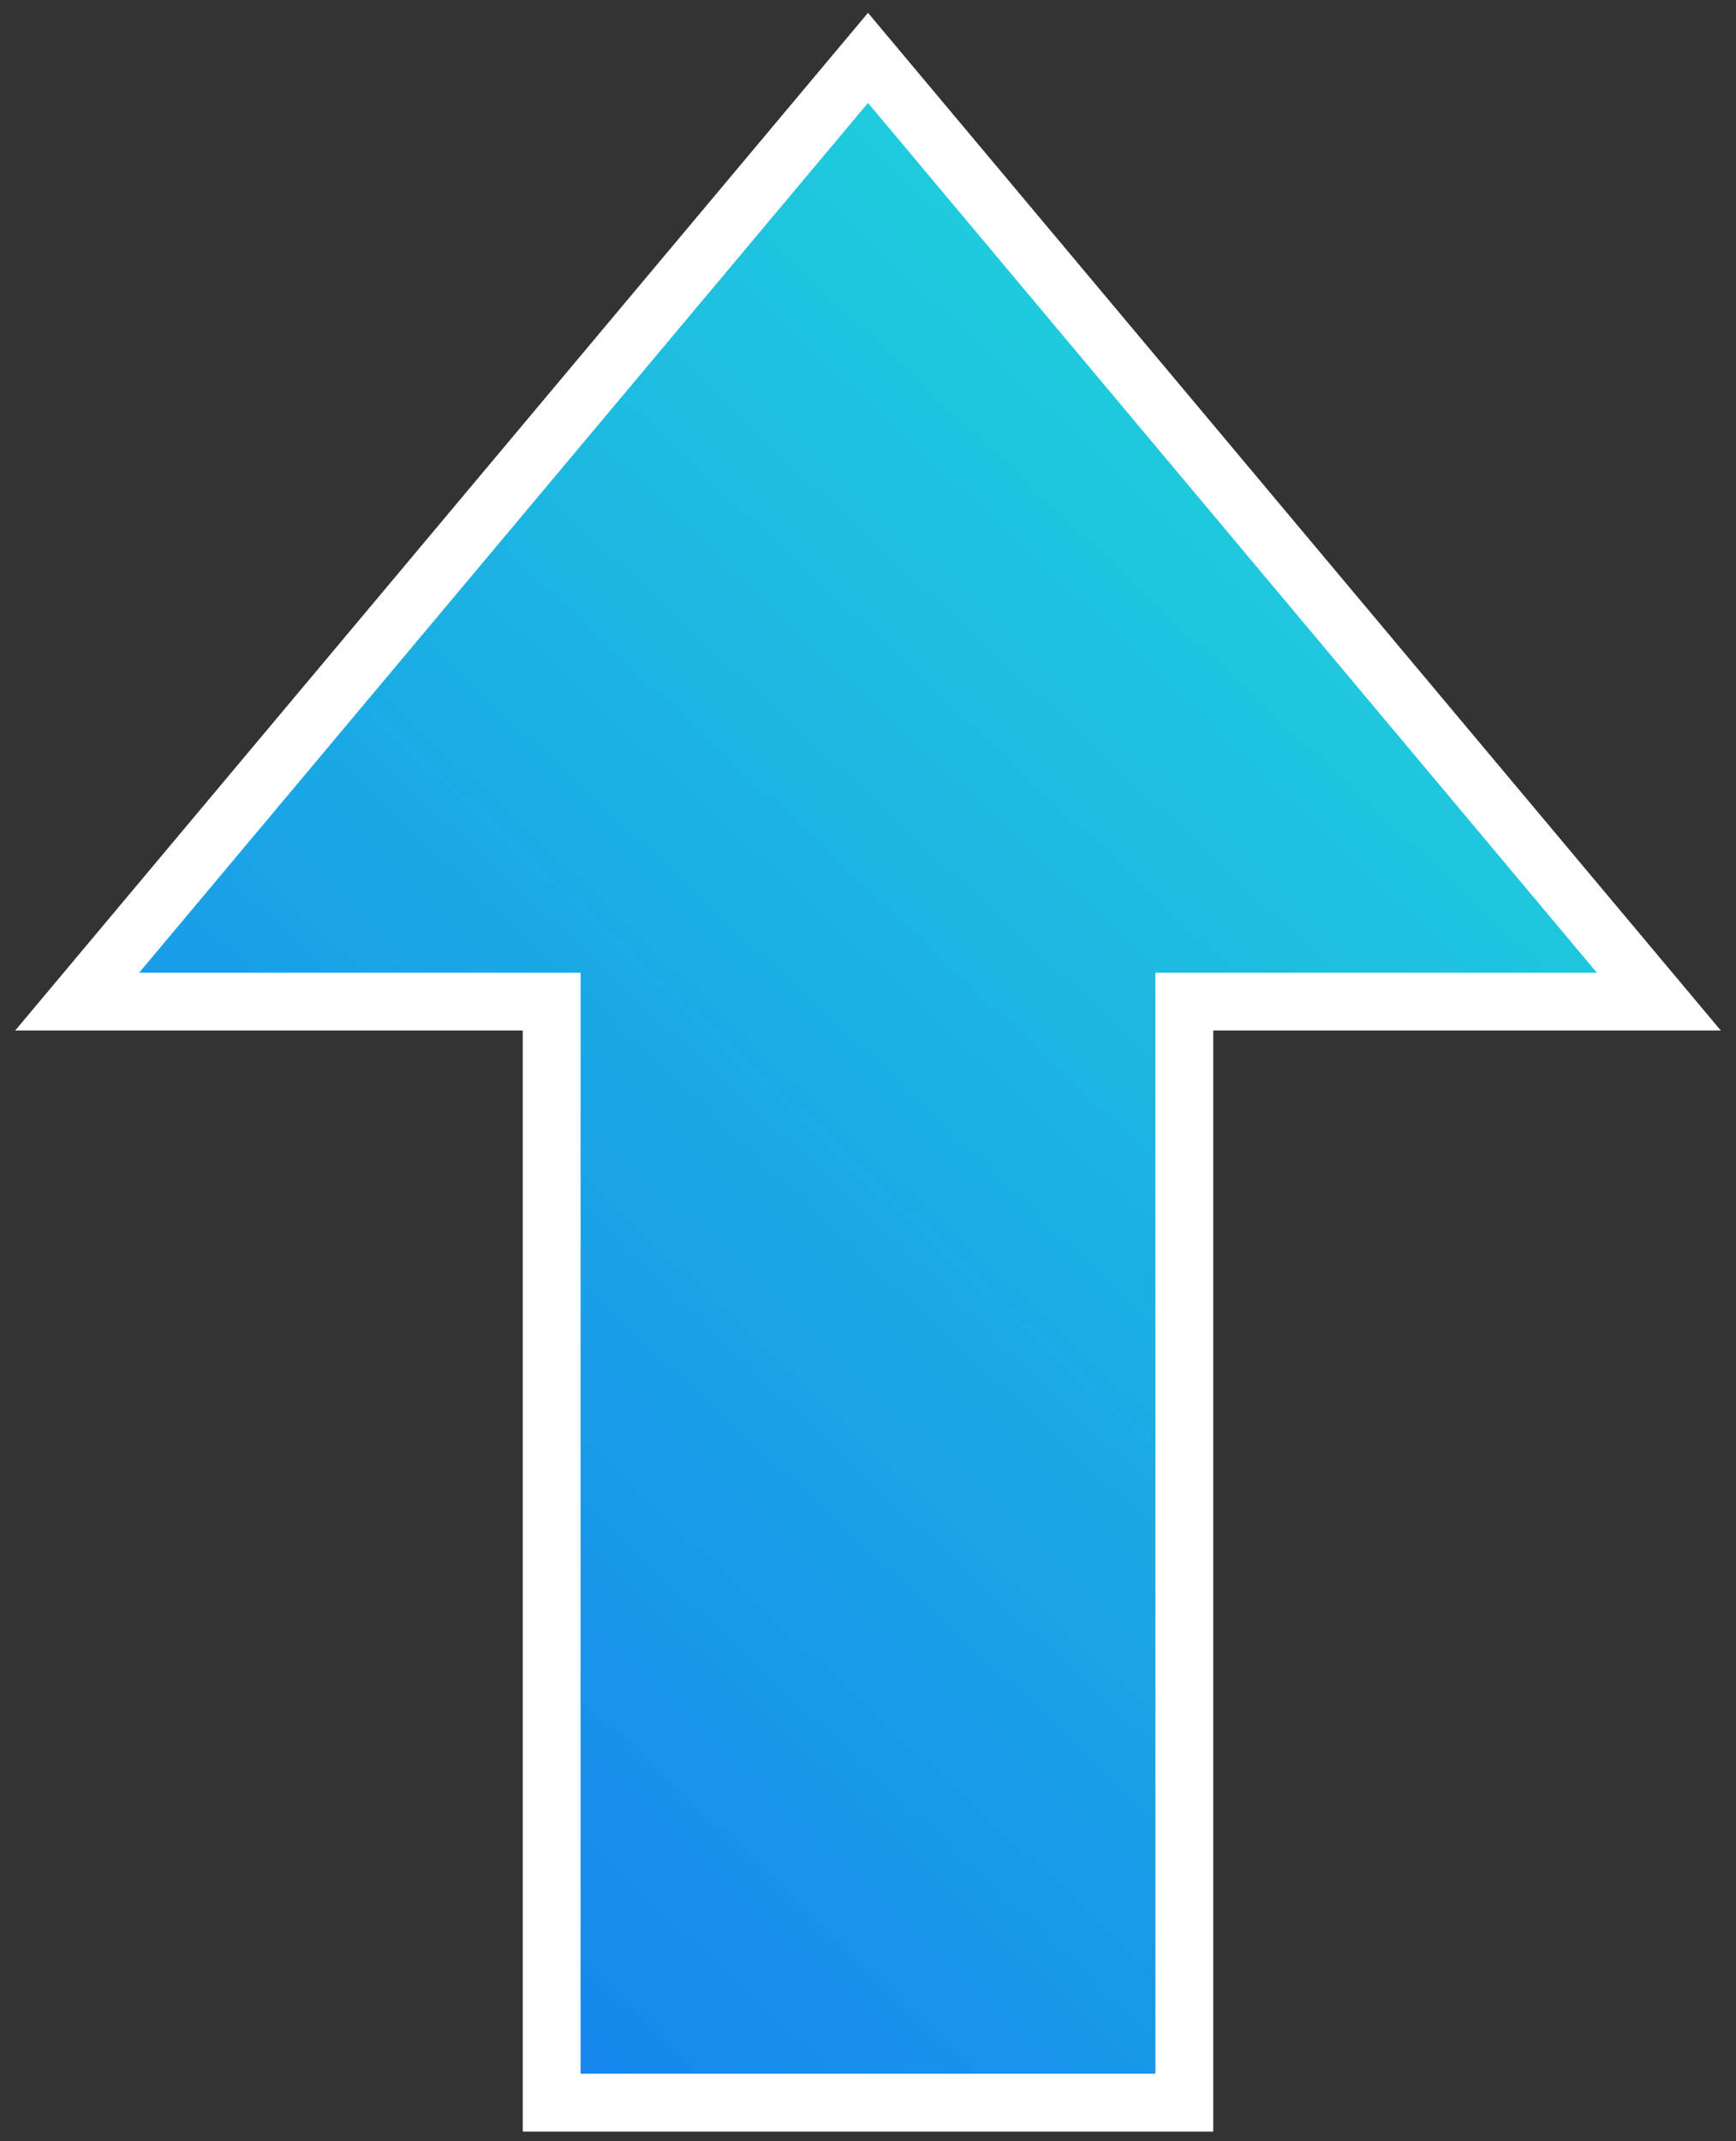 <svg width="90" height="111" viewBox="0 0 90 111" fill="none" xmlns="http://www.w3.org/2000/svg">
<rect x="0" y="0" width="90" height="111" fill="#333333" stroke="none"/>
<path d="M45 3L86 51.923H61.4V109H28.6V51.923H4L45 3Z" fill="url(#paint0_linear_315_987)" stroke="white" stroke-width="3"/>
<defs>
<linearGradient id="paint0_linear_315_987" x1="-44.809" y1="164.684" x2="104.126" y2="5.915" gradientUnits="userSpaceOnUse">
<stop stop-color="#0B3CFF"/>
<stop offset="1" stop-color="#24ECD5"/>
</linearGradient>
</defs>
</svg>
